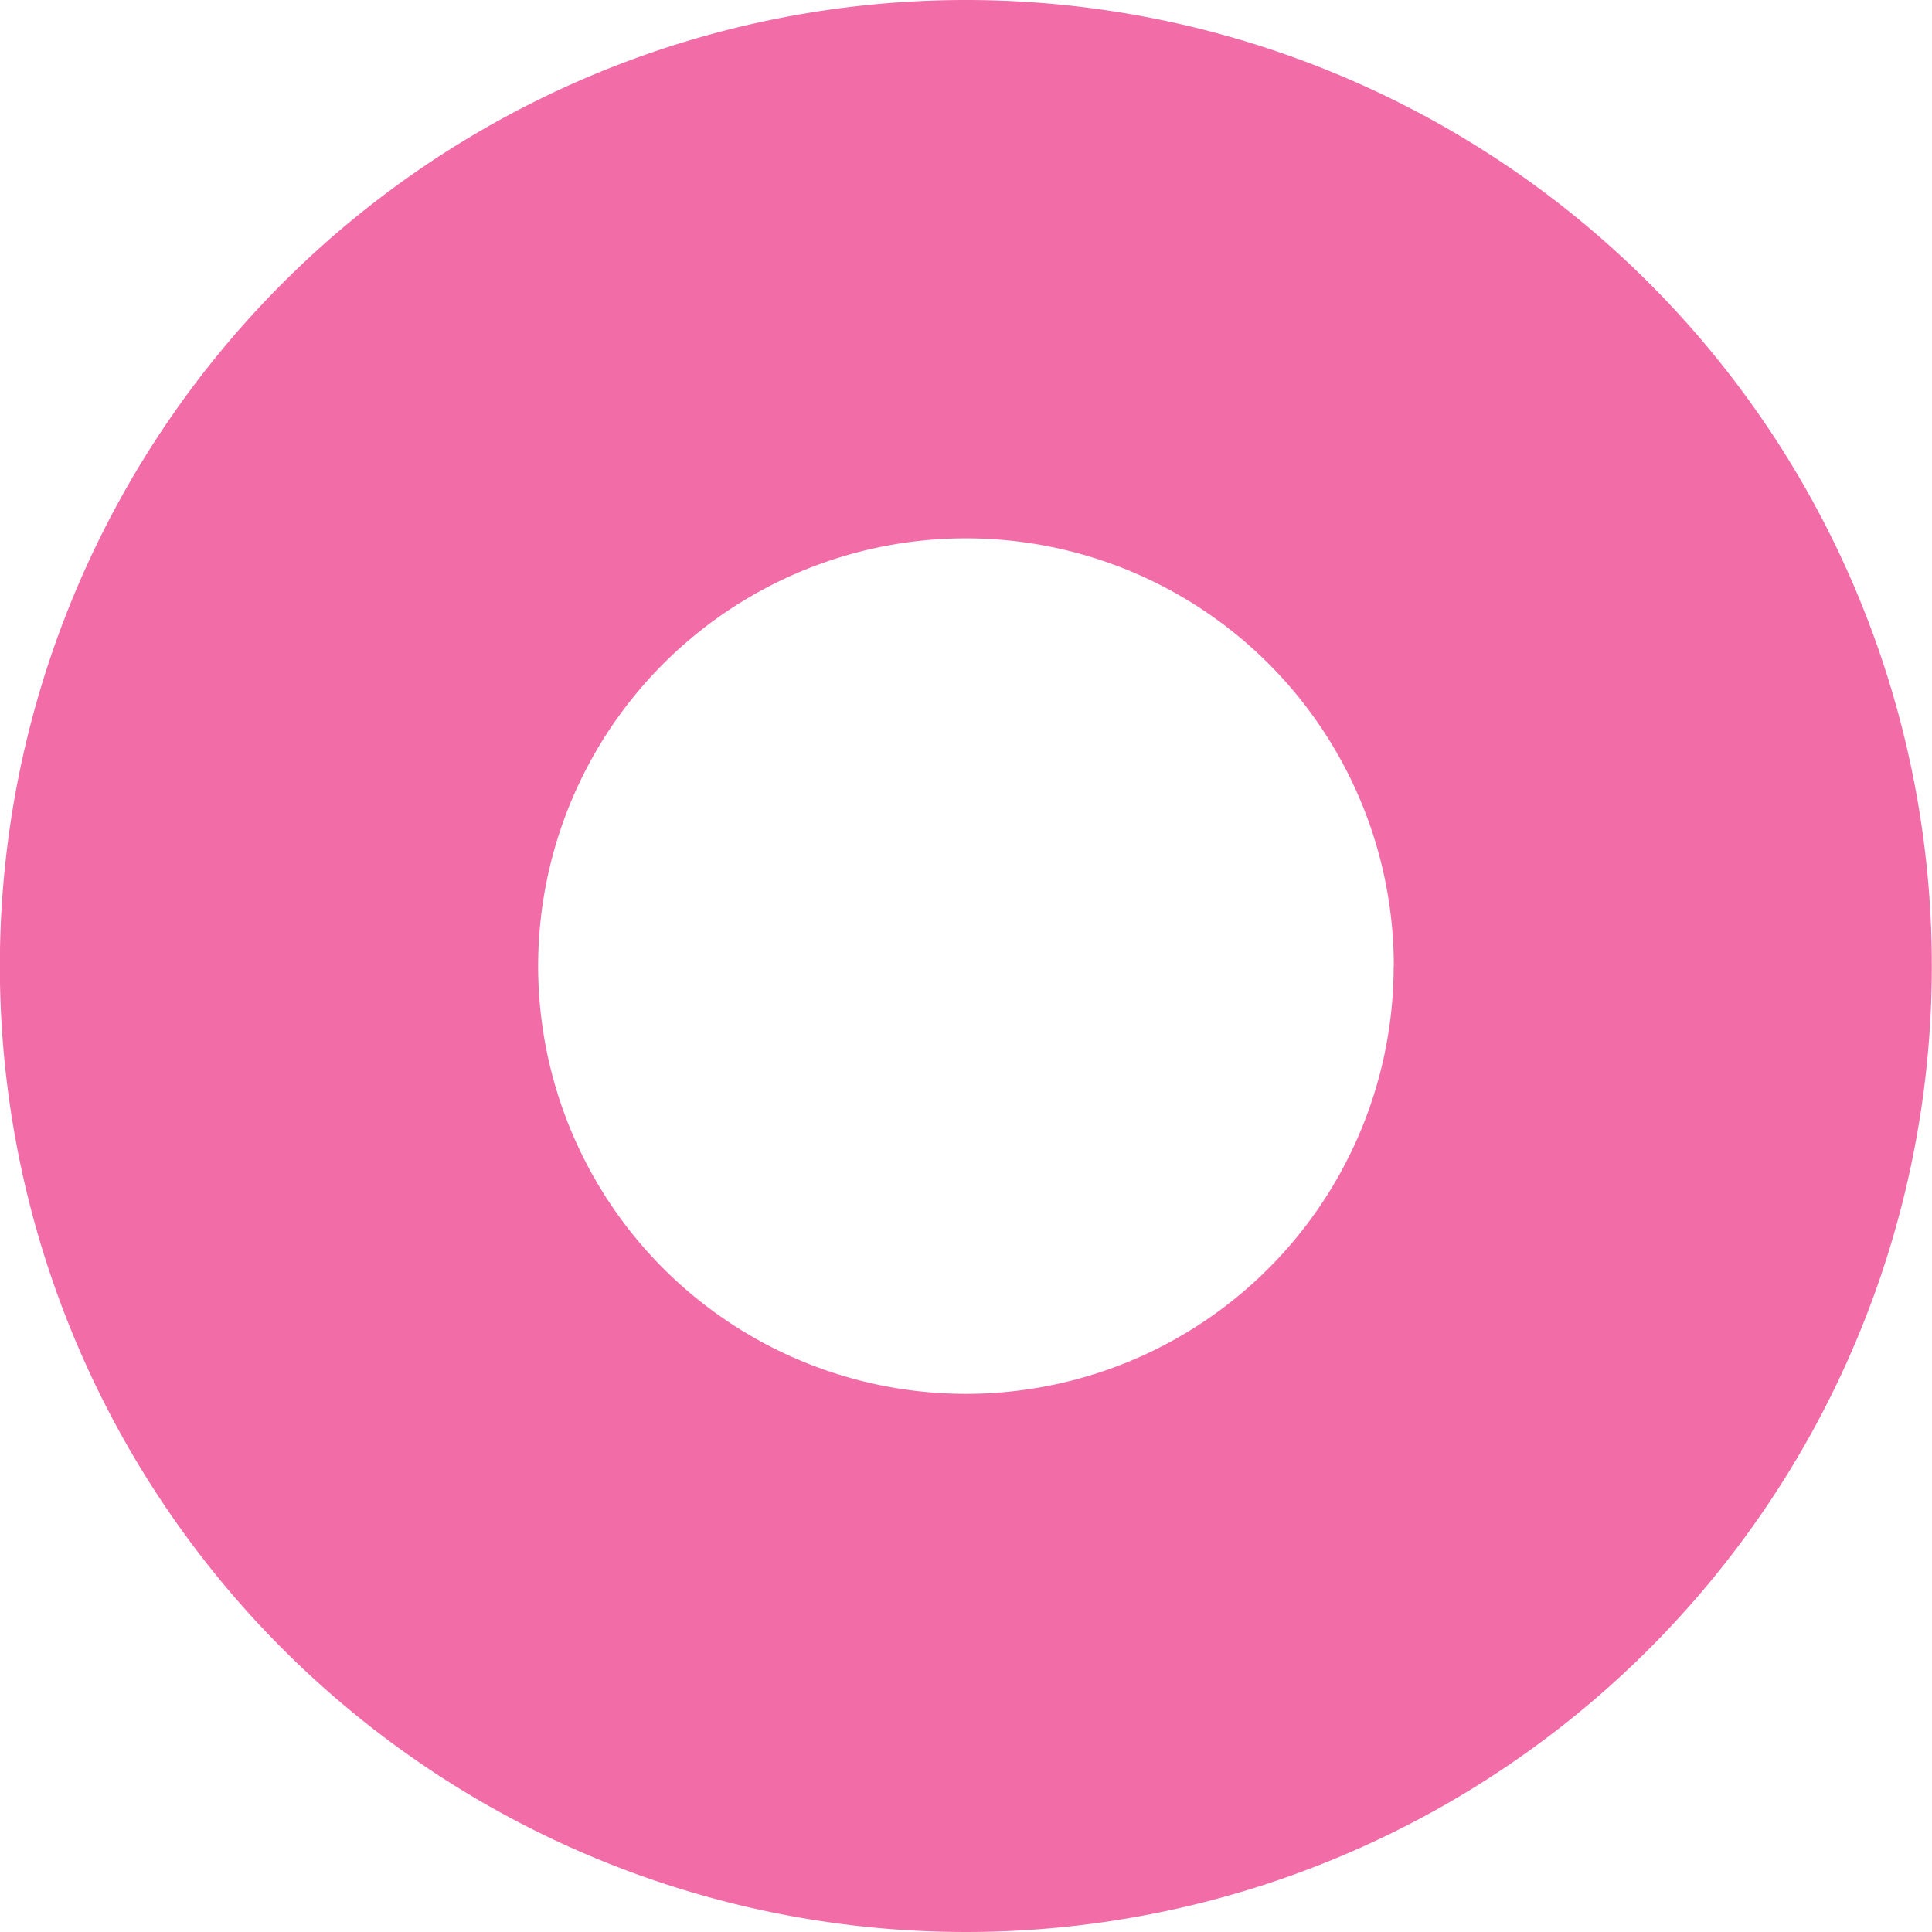 <svg xmlns="http://www.w3.org/2000/svg" width="39.872" height="39.872" viewBox="0 0 39.872 39.872"><g data-name="グループ 847"><path data-name="パス 2019" d="M-.003 19.936A19.936 19.936 0 1 0 19.933 0 19.937 19.937 0 0 0-.003 19.936zm28.765 0a8.828 8.828 0 1 1-8.829-8.826 8.828 8.828 0 0 1 8.832 8.826z" fill="#f26ca8"/></g></svg>